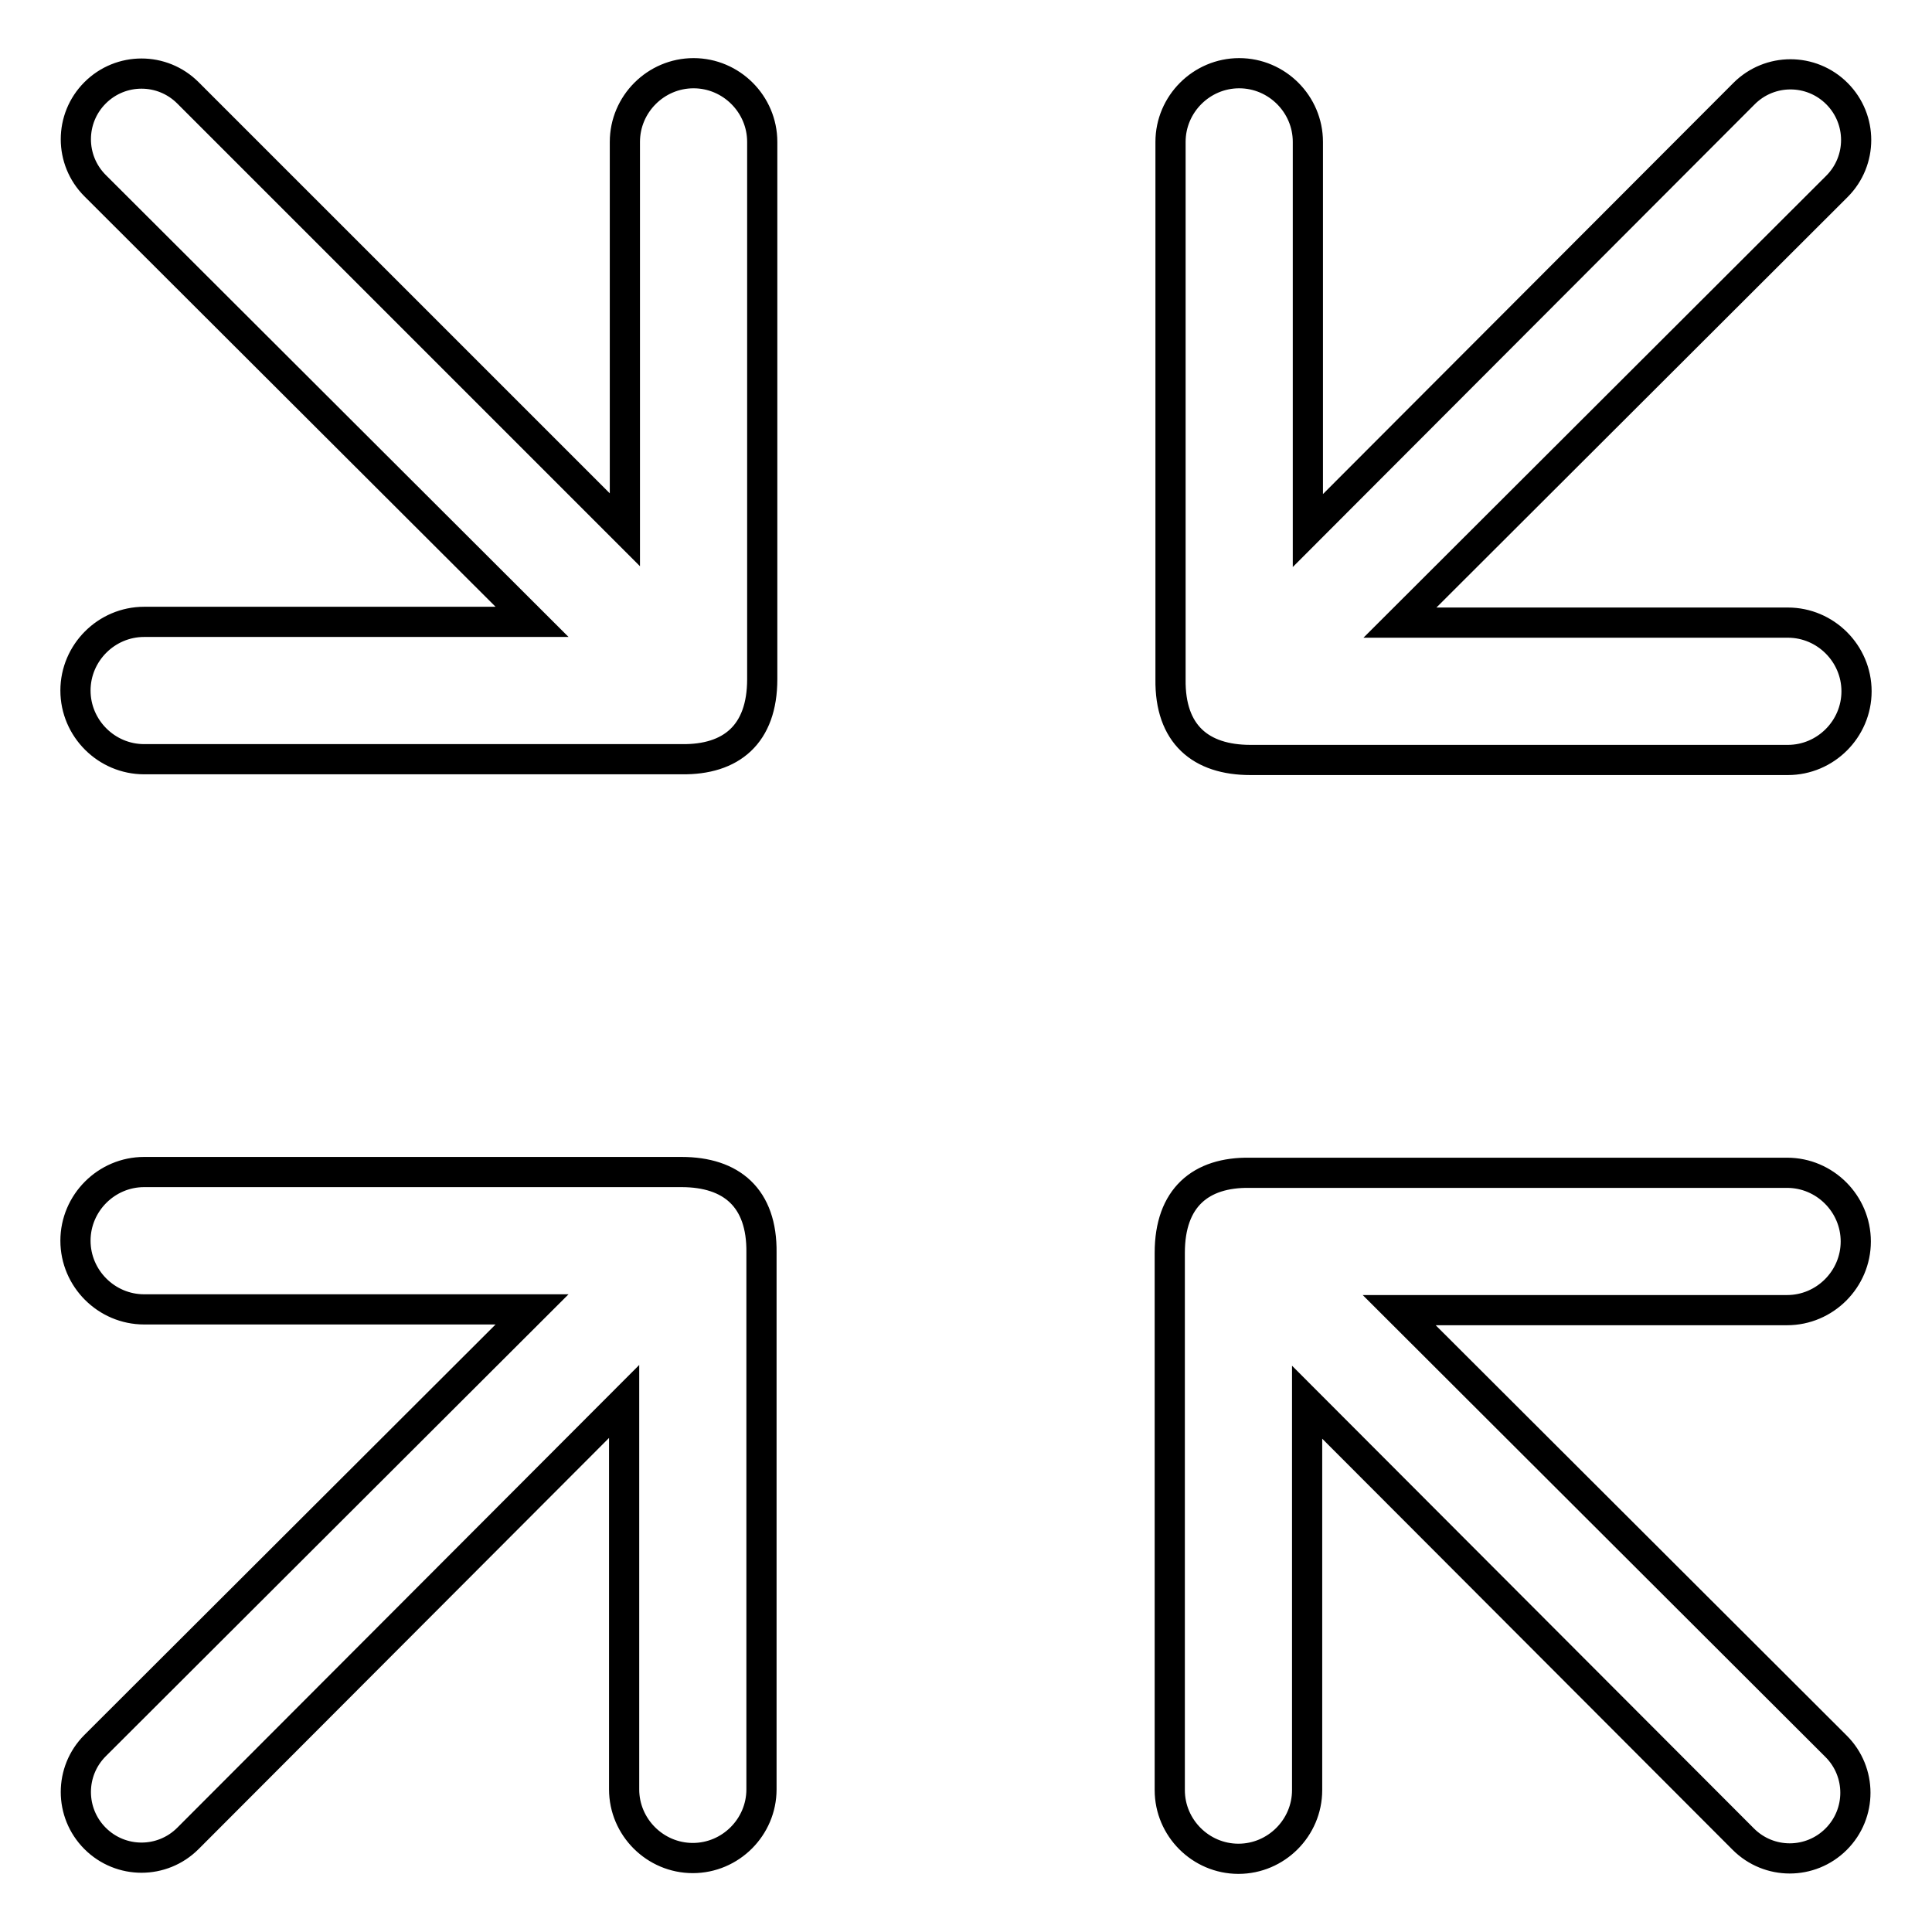 <?xml version="1.0" encoding="utf-8"?>
<!-- Svg Vector Icons : http://www.onlinewebfonts.com/icon -->
<!DOCTYPE svg PUBLIC "-//W3C//DTD SVG 1.1//EN" "http://www.w3.org/Graphics/SVG/1.1/DTD/svg11.dtd">
<svg version="1.1" xmlns="http://www.w3.org/2000/svg" xmlns:xlink="http://www.w3.org/1999/xlink" x="0px" y="0px" viewBox="0 0 256 256" enable-background="new 0 0 256 256" xml:space="preserve">
<g> <path stroke-width="4" fill-opacity="0" stroke="#000000"  d="M155,166v71.2c0,5,4.1,9.1,9.1,9.1s9.1-4.1,9.1-9.1v-51.4l57.8,57.9c3.4,3.4,8.9,3.4,12.3,0 c3.4-3.4,3.4-8.9,0-12.3l-57.9-57.8h51.4c5,0,9.1-4.1,9.1-9.1s-4.1-9.1-9.1-9.1h-71.2C159.1,155.3,155,158.7,155,166z M90.3,155.3 H19.1c-5,0-9.1,4.1-9.1,9.1s4.1,9.1,9.1,9.1h51.4l-57.9,57.8c-3.4,3.4-3.4,8.9,0,12.3c3.4,3.4,8.9,3.4,12.3,0l57.8-57.9v51.4 c0,5,4.1,9.1,9.1,9.1s9.1-4.1,9.1-9.1V166C101,158.7,96.9,155.3,90.3,155.3z M165.7,100.7h71.2c5,0,9.1-4.1,9.1-9.1 s-4.1-9.1-9.1-9.1h-51.4l57.9-57.8c3.4-3.4,3.4-8.9,0-12.3c-3.4-3.4-8.9-3.4-12.3,0l-57.8,57.9V18.8c0-5-4.1-9.1-9.1-9.1 s-9.1,4.1-9.1,9.1V90C155,97.3,159.1,100.7,165.7,100.7z M101,90V18.8c0-5-4.1-9.1-9.1-9.1s-9.1,4.1-9.1,9.1v51.4L24.9,12.3 c-3.4-3.4-8.9-3.4-12.3,0c-3.4,3.4-3.4,8.9,0,12.3l57.9,57.8H19.1c-5,0-9.1,4.1-9.1,9.1s4.1,9.1,9.1,9.1h71.2 C96.9,100.7,101,97.3,101,90z"/></g>
</svg>